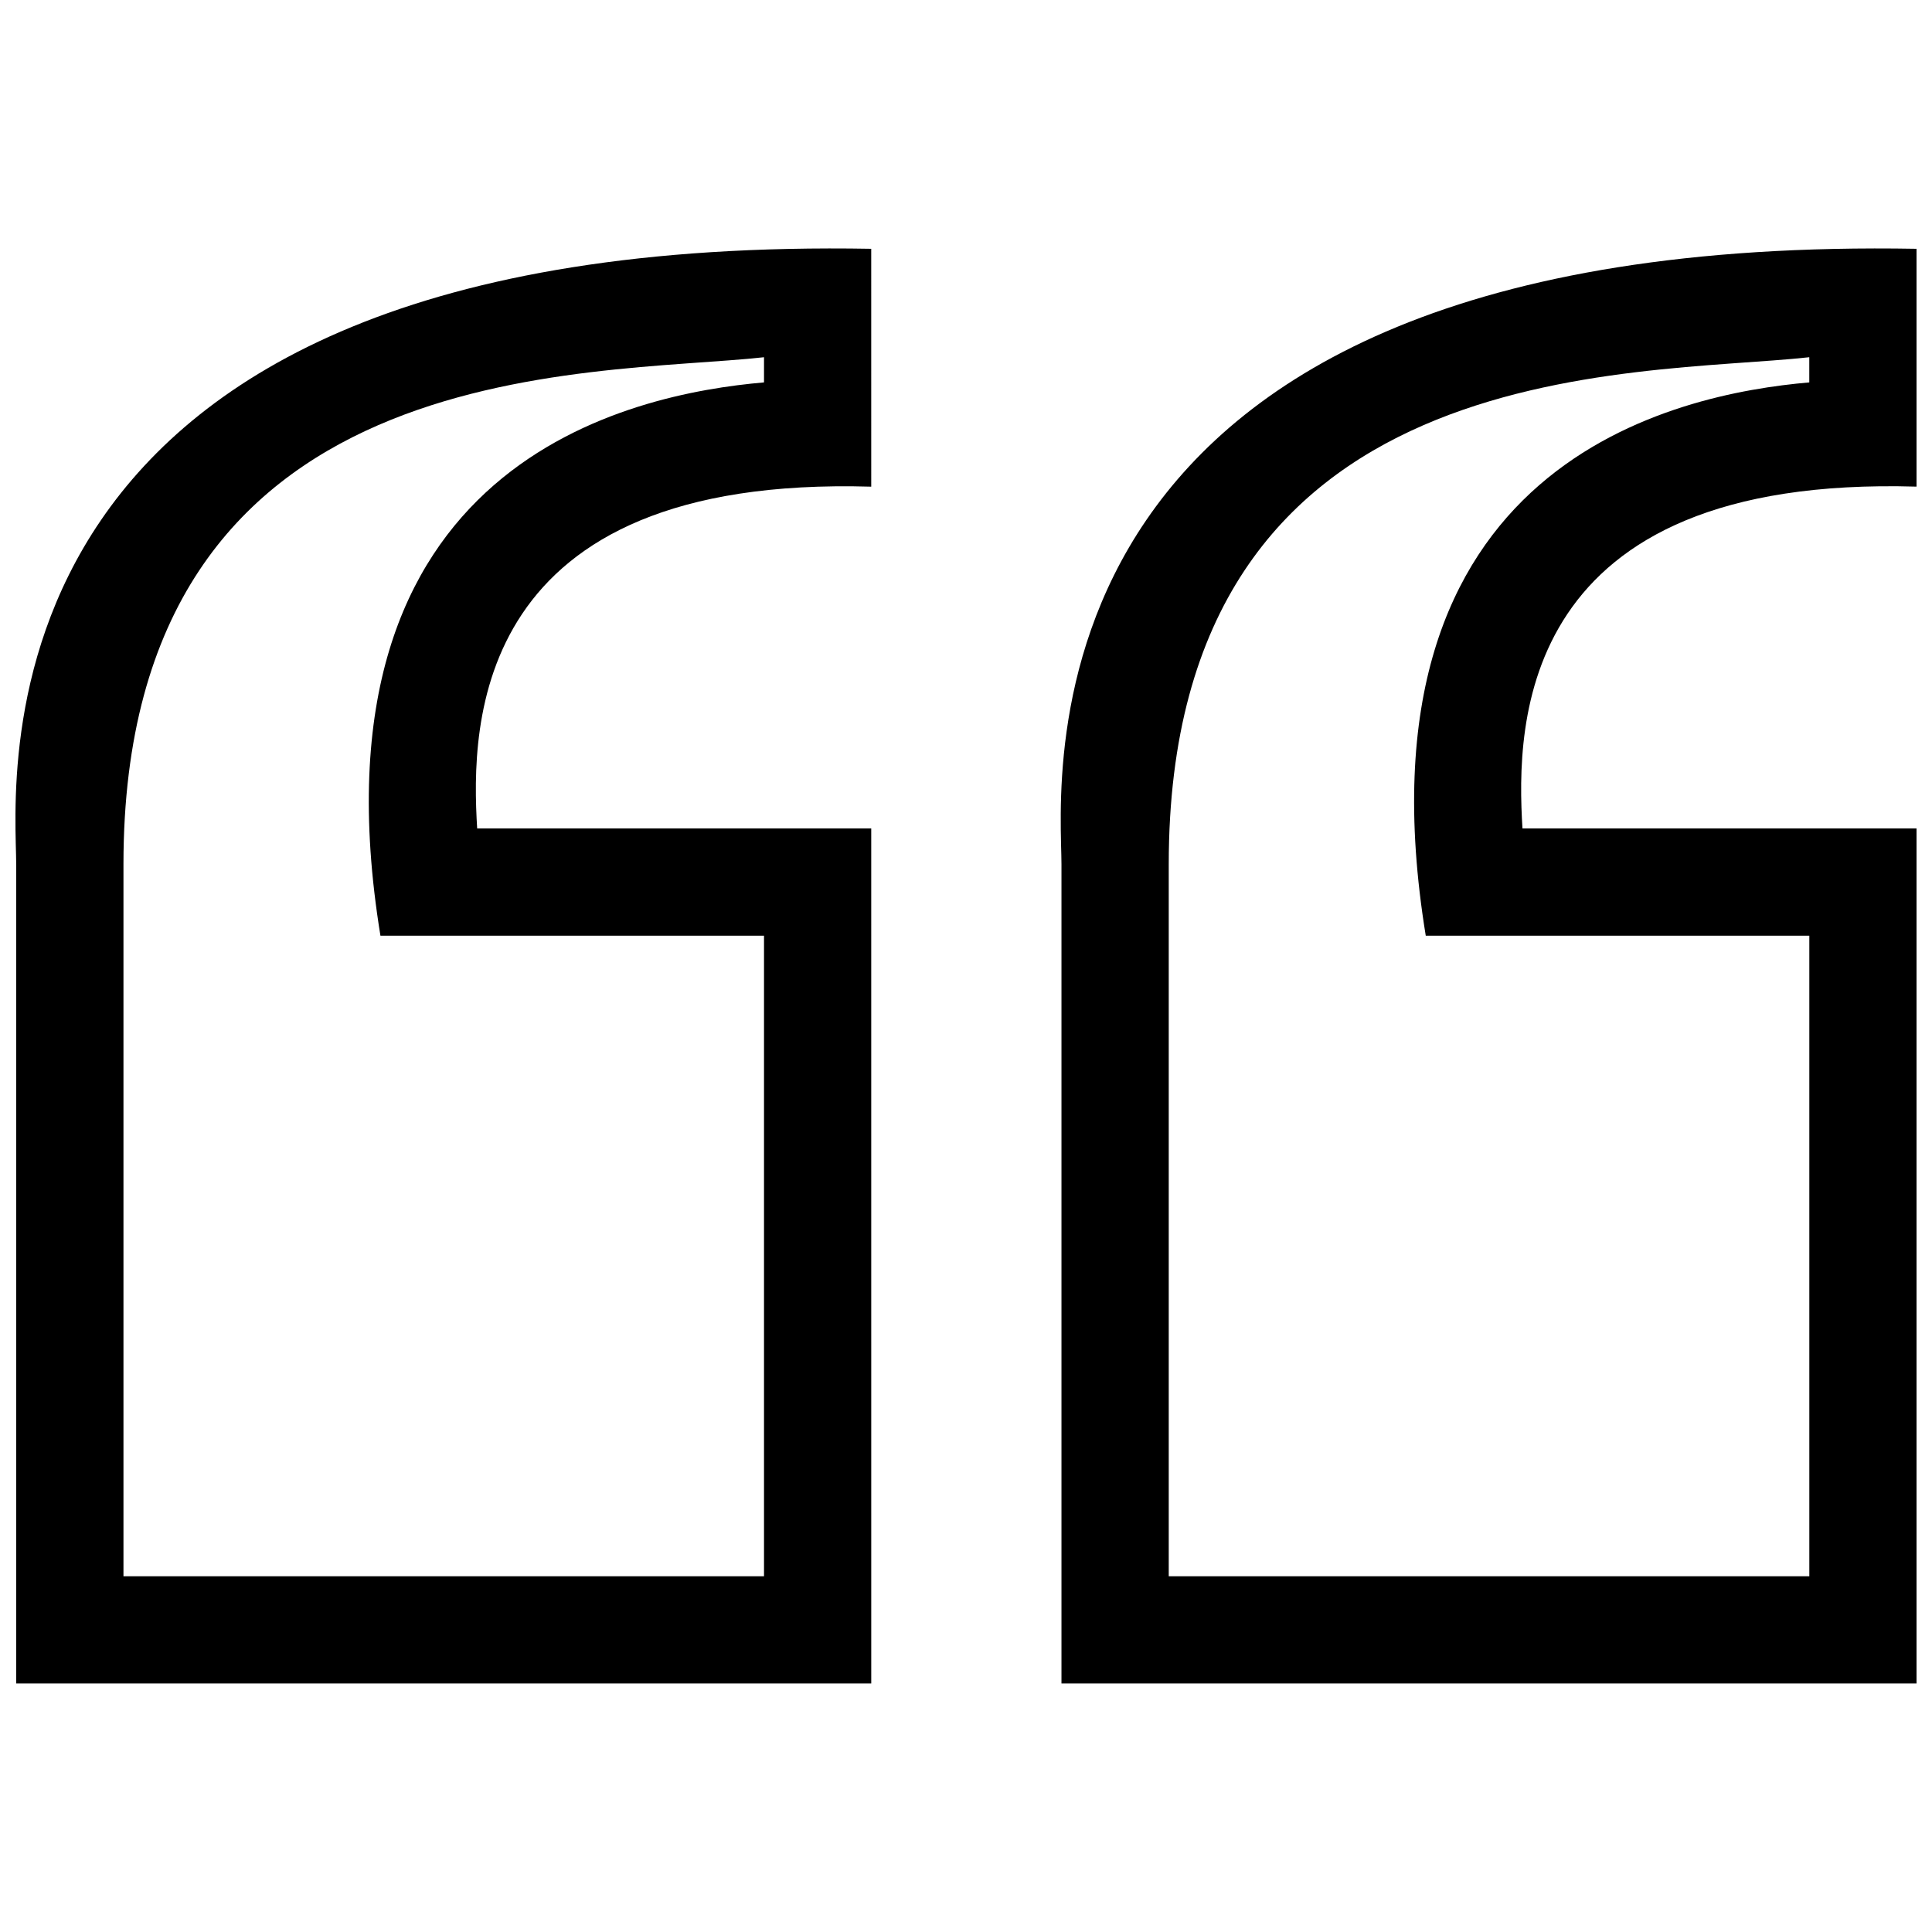 <?xml version="1.0" encoding="UTF-8"?>
<!-- Uploaded to: ICON Repo, www.iconrepo.com, Generator: ICON Repo Mixer Tools -->
<svg width="800px" height="800px" version="1.1" viewBox="144 144 512 512" xmlns="http://www.w3.org/2000/svg">
 <defs>
  <clipPath id="a">
   <path d="m148.09 209h503.81v382h-503.81z"/>
  </clipPath>
 </defs>
 <g clip-path="url(#a)">
  <path d="m148.3 373.02v217.12h226.59l-0.004-226.59h-104.43c-1.703-27.773-1.316-93.688 104.43-90.578l-0.004-63.039c-242.09-4.238-226.59 141.46-226.59 163.08zm198.17-127.68c-34.816 3.019-122.18 20.711-101.65 146.63h101.65v169.75h-169.75v-188.7c0-136.19 123.37-129.26 169.75-134.35zm305.43 27.629v-63.035c-242.09-4.242-226.6 141.46-226.6 163.08v217.12h226.6v-226.59h-104.43c-1.703-27.777-1.309-93.688 104.43-90.582zm-130.06 119h101.65v169.75h-169.76v-188.7c0-136.19 123.37-129.26 169.75-134.35v6.672c-34.824 3.023-122.18 20.719-101.64 146.63z"/>
 </g>
</svg>